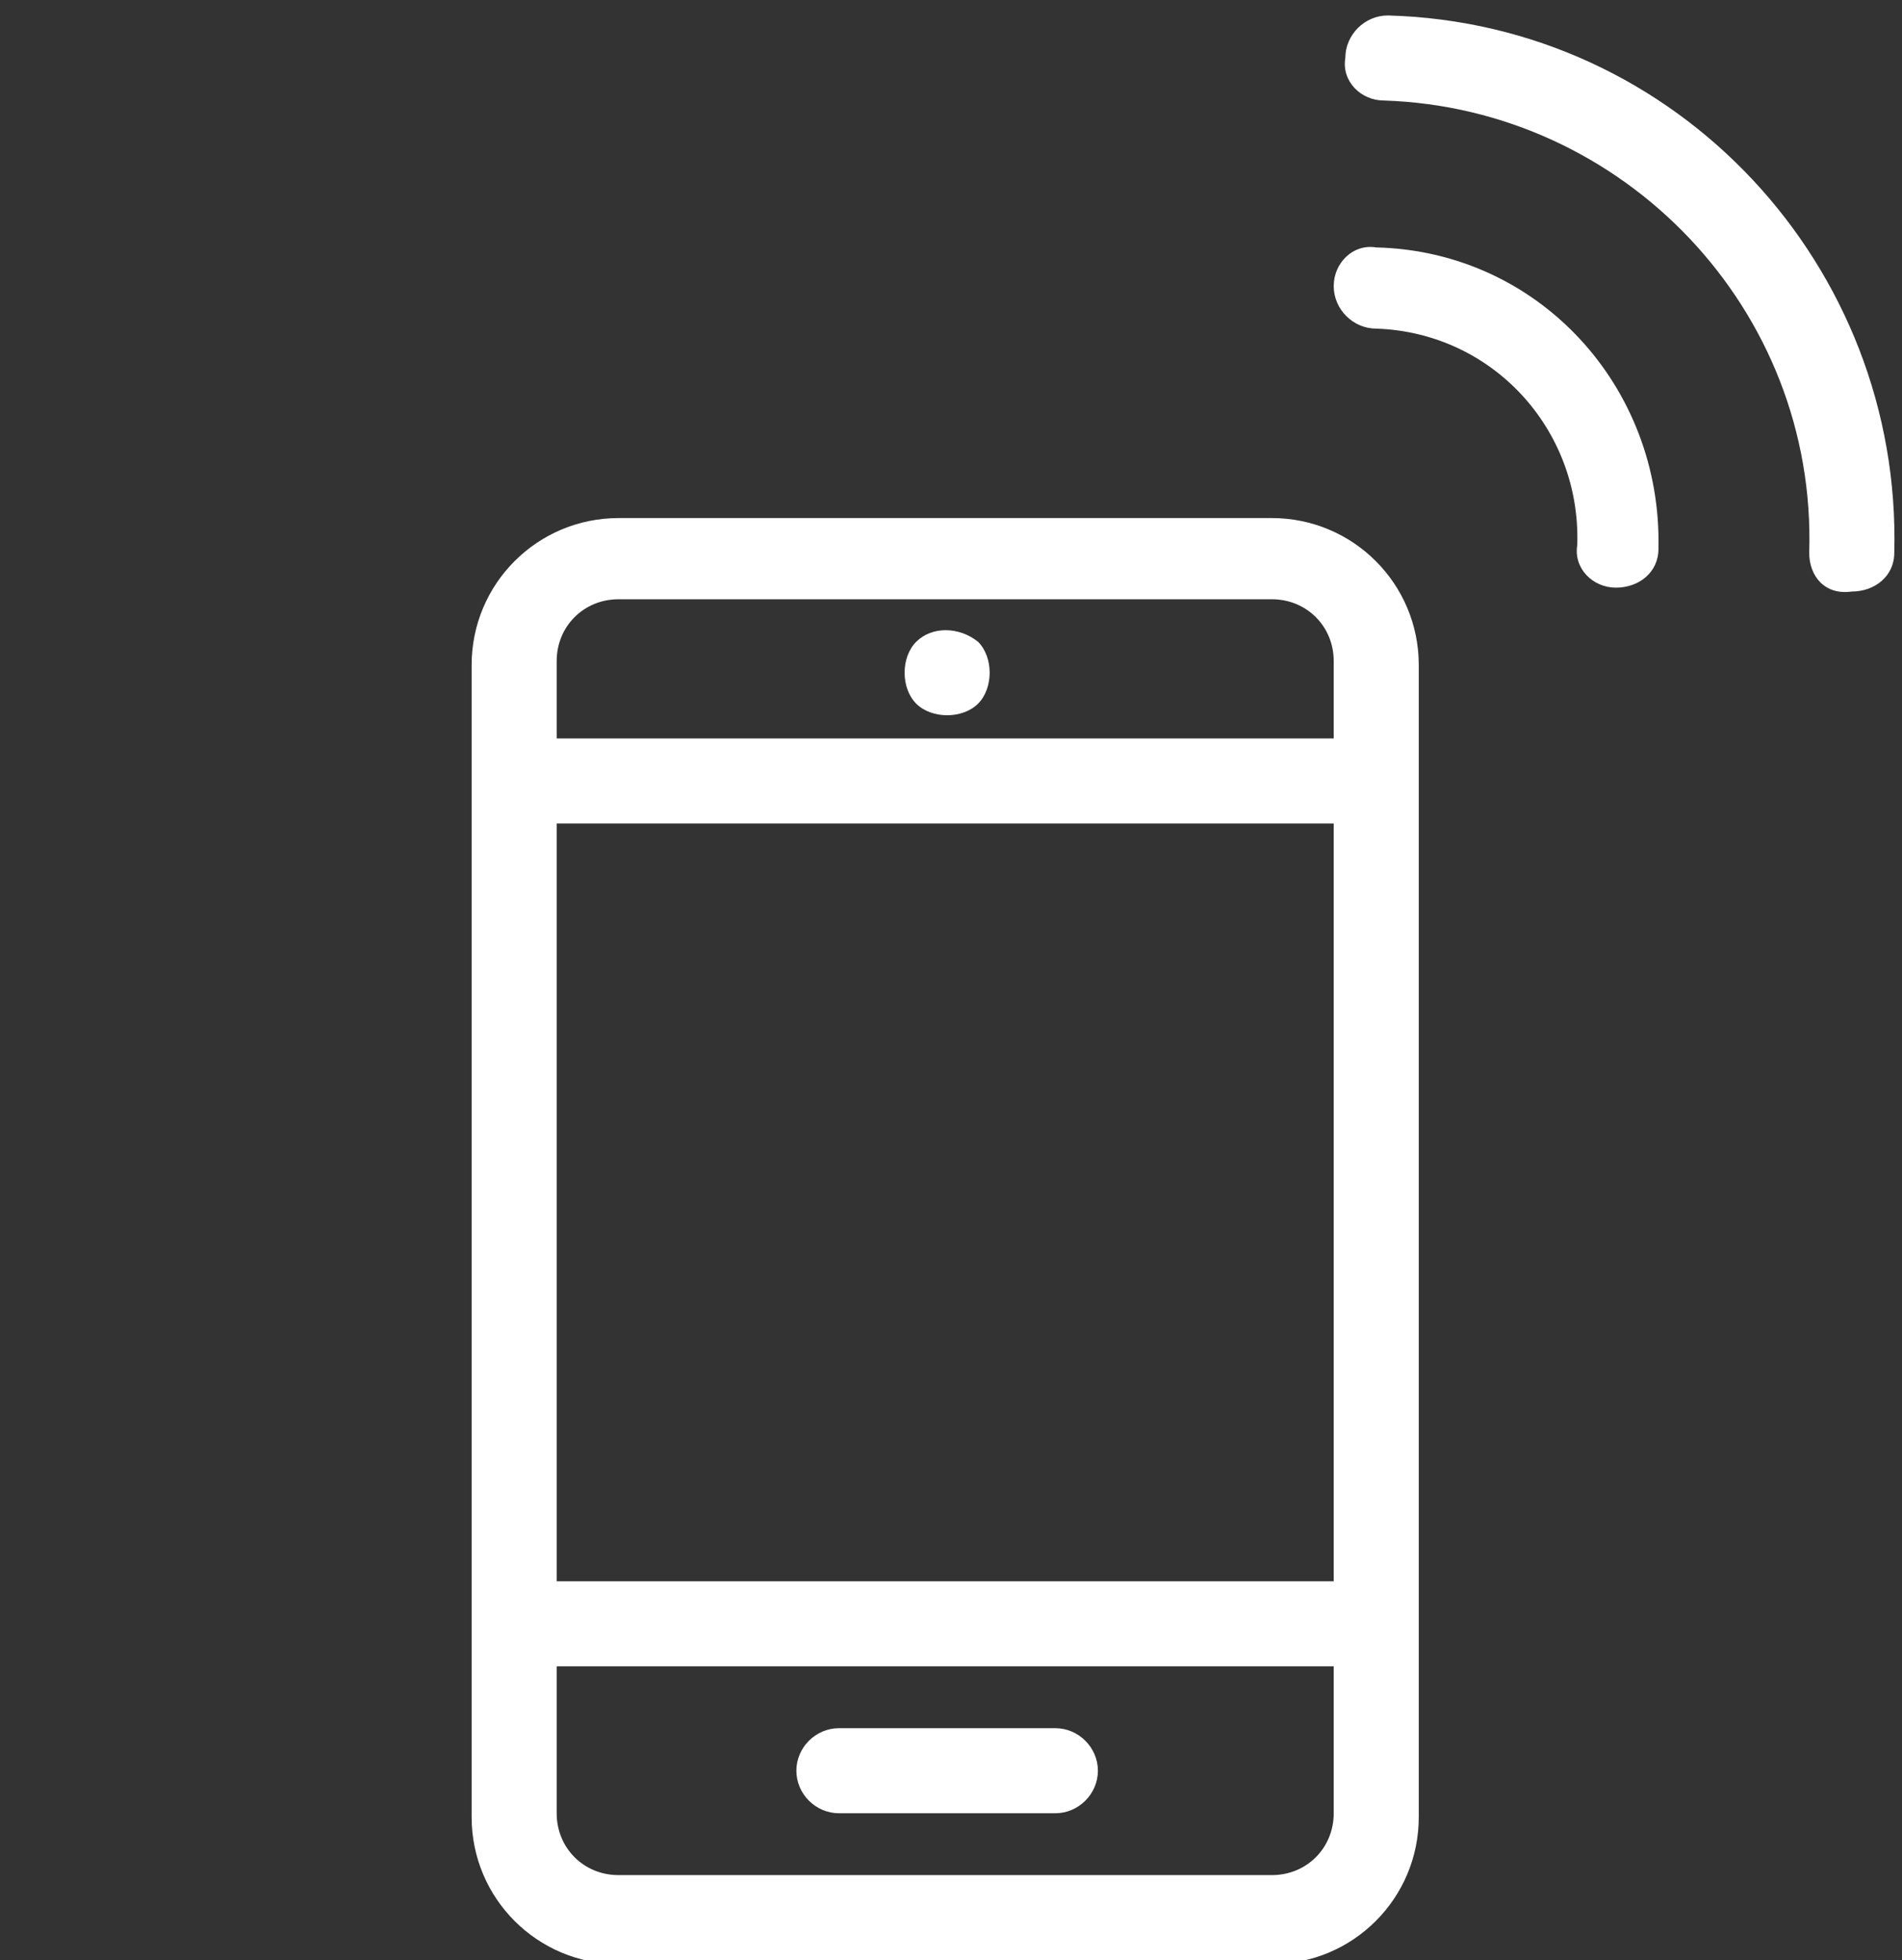 <?xml version="1.0" encoding="utf-8"?>
<!-- Generator: Adobe Illustrator 27.2.0, SVG Export Plug-In . SVG Version: 6.00 Build 0)  -->
<svg version="1.1" id="_レイヤー_2" xmlns="http://www.w3.org/2000/svg" xmlns:xlink="http://www.w3.org/1999/xlink" x="0px"
	 y="0px" viewBox="0 0 49.2 50.7" style="enable-background:new 0 0 49.2 50.7;" xml:space="preserve">
<rect x="0" y="0" width="49.2" height="50.7" fill="#333333" stroke="none"/>
<style type="text/css">
	.st0{fill:#FFFFFF;}
</style>
<g>
	<path class="st0" d="M46.8,14.3C47,8,42,2.8,35.8,2.6c-0.6,0-1.1-0.5-1-1.1c0-0.6,0.5-1.1,1.1-1.1c7.5,0.2,13.3,6.5,13.1,13.9
		c0,0.6-0.5,1-1.1,1c0,0,0,0,0,0C47.2,15.4,46.8,14.9,46.8,14.3L46.8,14.3L46.8,14.3z M34.5,7.4c0-0.6,0.5-1.1,1.1-1
		c4.2,0.1,7.4,3.6,7.3,7.8c0,0.6-0.5,1-1.1,1c0,0,0,0,0,0c-0.6,0-1.1-0.5-1-1.1c0.1-3-2.2-5.5-5.2-5.6C35,8.5,34.5,8,34.5,7.4
		L34.5,7.4L34.5,7.4z"/>
	<path class="st0" d="M32.9,13.4H16c-2.1,0-3.8,1.7-3.8,3.8v29.8c0,2.1,1.7,3.8,3.8,3.8h16.9c2.1,0,3.8-1.7,3.8-3.8V17.2
		C36.7,15.1,35,13.4,32.9,13.4L32.9,13.4z M34.5,46.9c0,0.9-0.7,1.6-1.6,1.6H16c-0.9,0-1.6-0.7-1.6-1.6v-3.8h20.1L34.5,46.9
		L34.5,46.9z M34.5,40.9H14.4V21.3h20.1V40.9z M34.5,19.1H14.4v-2c0-0.9,0.7-1.6,1.6-1.6h16.9c0.9,0,1.6,0.7,1.6,1.6L34.5,19.1
		L34.5,19.1z"/>
	<path class="st0" d="M23.7,16.6c-0.2,0.2-0.3,0.5-0.3,0.8s0.1,0.6,0.3,0.8c0.2,0.2,0.5,0.3,0.8,0.3s0.6-0.1,0.8-0.3
		c0.2-0.2,0.3-0.5,0.3-0.8s-0.1-0.6-0.3-0.8C24.8,16.2,24.1,16.2,23.7,16.6C23.7,16.6,23.7,16.6,23.7,16.6z"/>
	<path class="st0" d="M21.7,46.9h5.6c0.6,0,1.1-0.5,1.1-1.1s-0.5-1.1-1.1-1.1h-5.6c-0.6,0-1.1,0.5-1.1,1.1S21.1,46.9,21.7,46.9z"/>
</g>
</svg>
